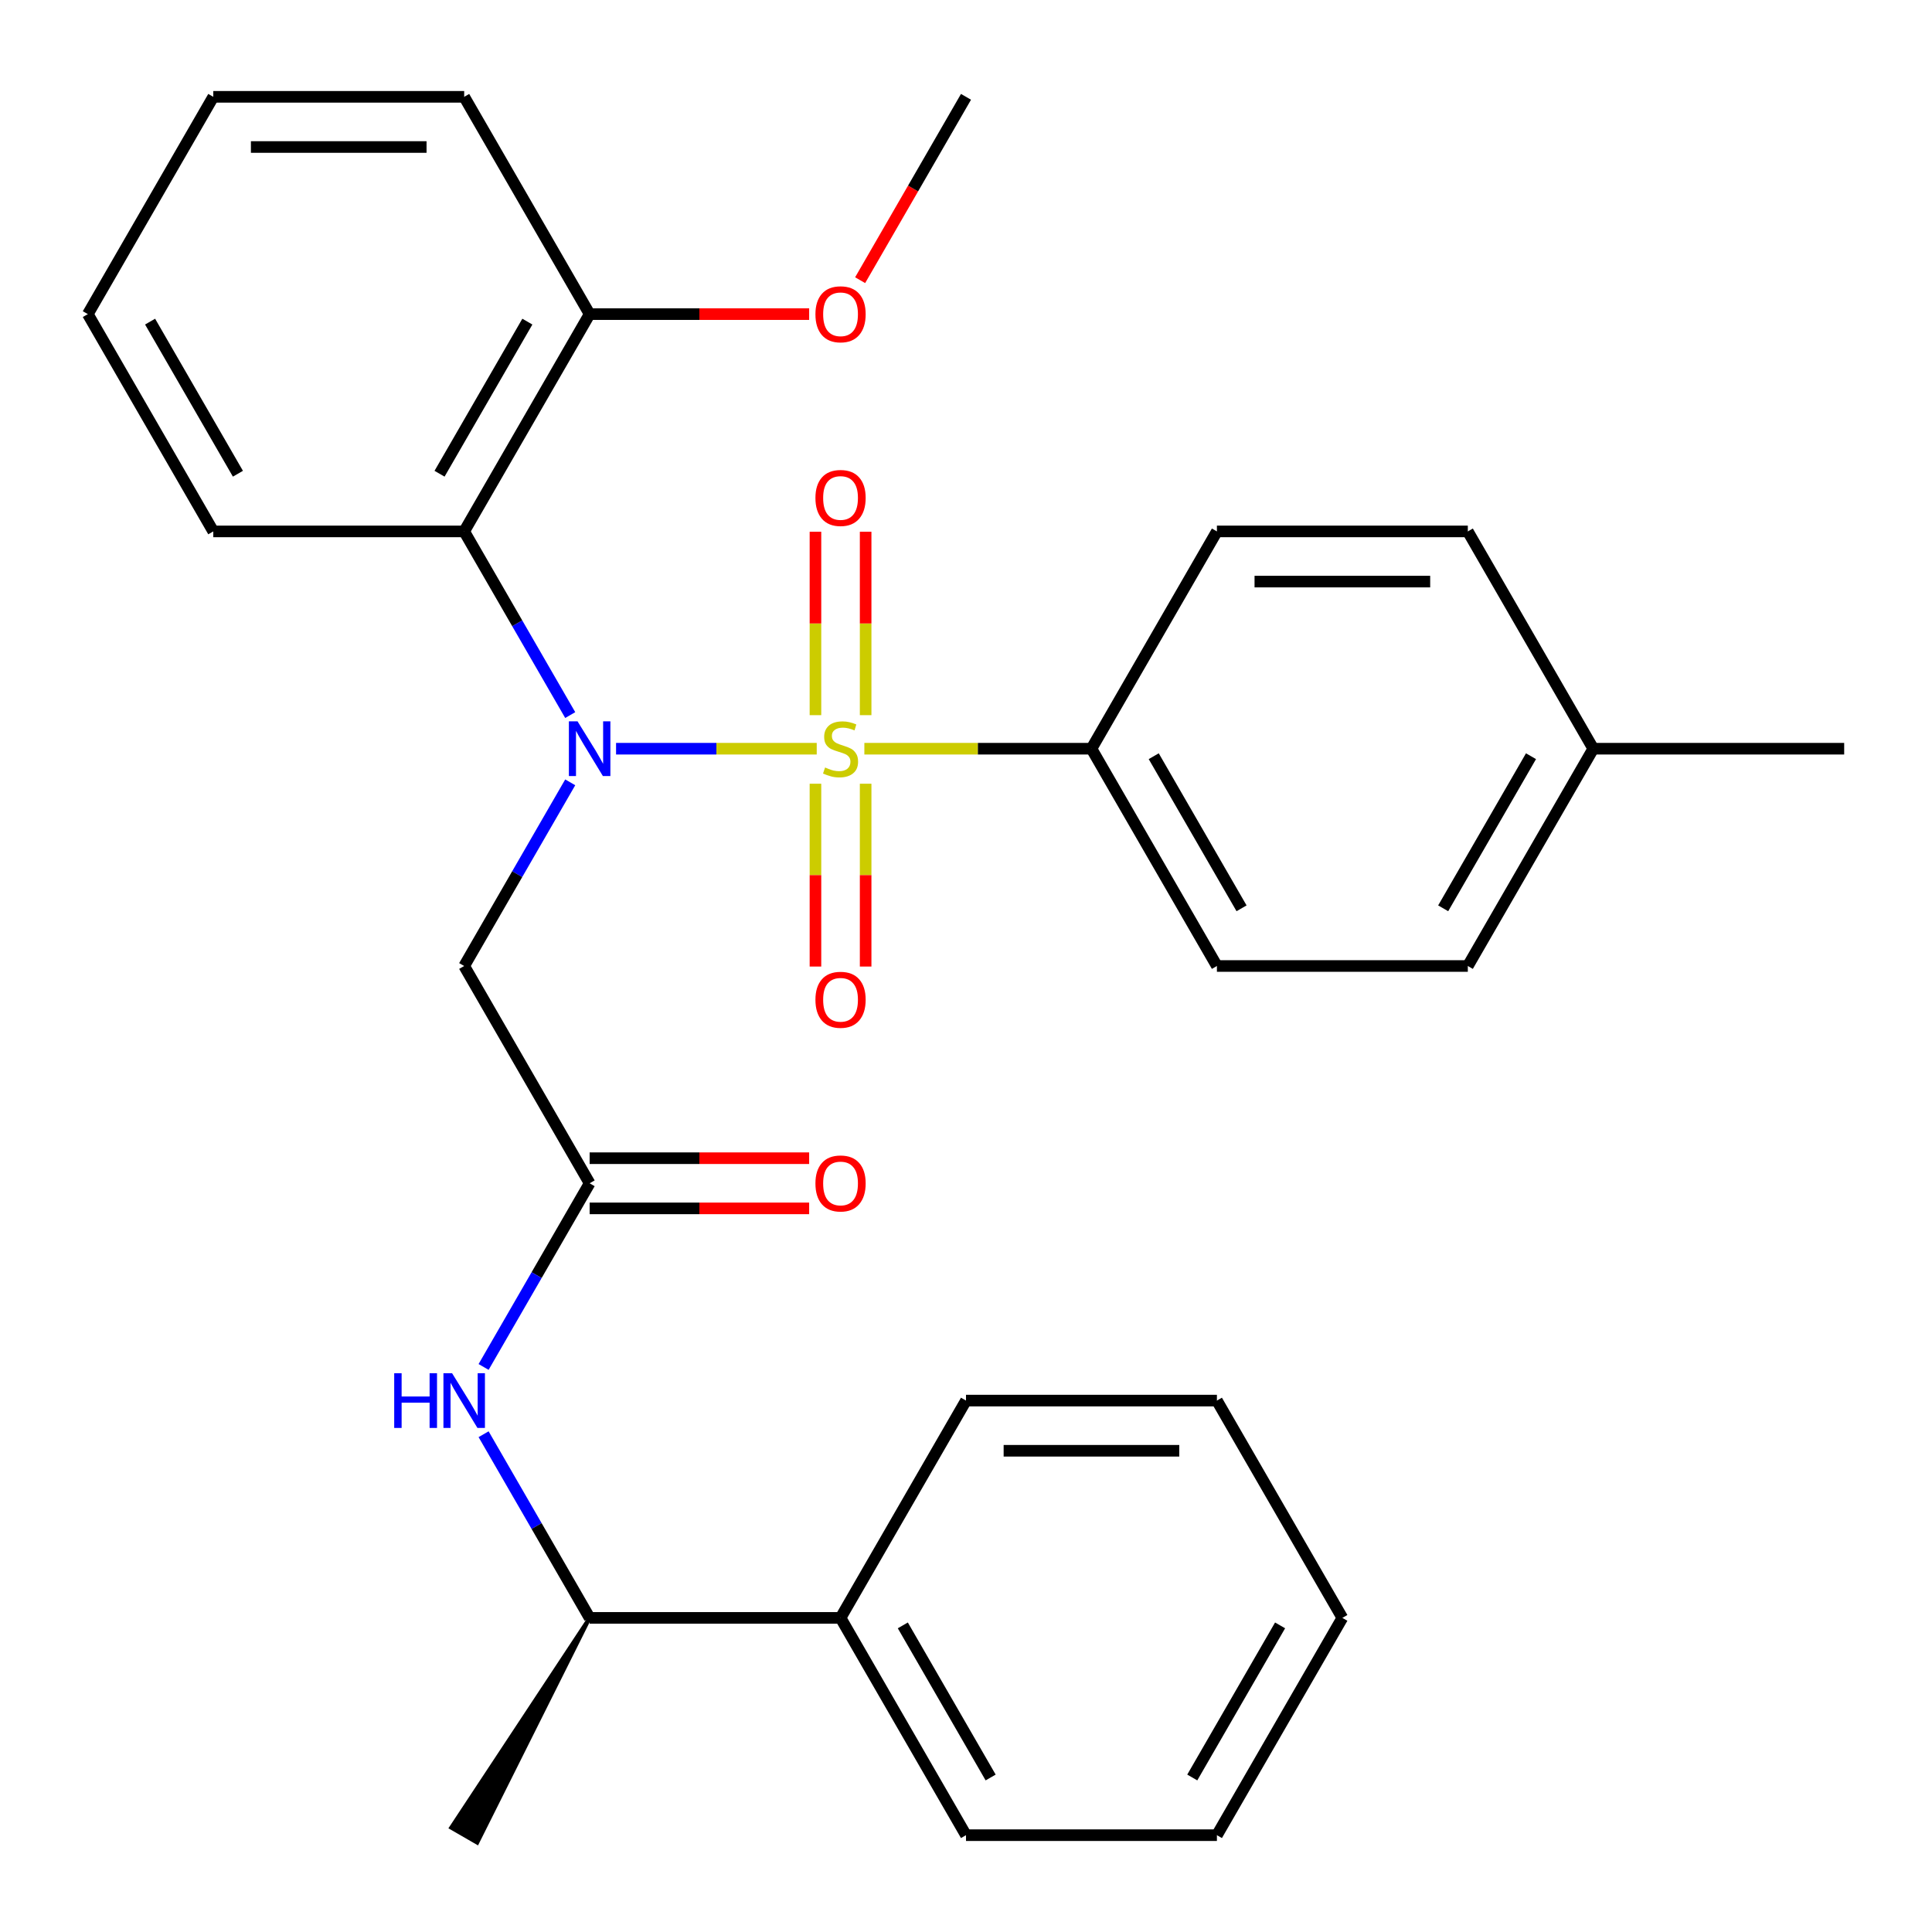 <?xml version='1.0' encoding='iso-8859-1'?>
<svg version='1.1' baseProfile='full'
              xmlns='http://www.w3.org/2000/svg'
                      xmlns:rdkit='http://www.rdkit.org/xml'
                      xmlns:xlink='http://www.w3.org/1999/xlink'
                  xml:space='preserve'
width='1000px' height='1000px' viewBox='0 0 1000 1000'>
<!-- END OF HEADER -->
<rect style='opacity:1.0;fill:#FFFFFF;stroke:none' width='1000' height='1000' x='0' y='0'> </rect>
<path class='bond-0' d='M 422.738,387.529 L 370.806,387.529' style='fill:none;fill-rule:evenodd;stroke:#CCCC00;stroke-width:6px;stroke-linecap:butt;stroke-linejoin:miter;stroke-opacity:1' />
<path class='bond-0' d='M 370.806,387.529 L 318.873,387.529' style='fill:none;fill-rule:evenodd;stroke:#0000FF;stroke-width:6px;stroke-linecap:butt;stroke-linejoin:miter;stroke-opacity:1' />
<path class='bond-4' d='M 447.392,387.529 L 506.163,387.529' style='fill:none;fill-rule:evenodd;stroke:#CCCC00;stroke-width:6px;stroke-linecap:butt;stroke-linejoin:miter;stroke-opacity:1' />
<path class='bond-4' d='M 506.163,387.529 L 564.935,387.529' style='fill:none;fill-rule:evenodd;stroke:#000000;stroke-width:6px;stroke-linecap:butt;stroke-linejoin:miter;stroke-opacity:1' />
<path class='bond-6' d='M 448.052,370.162 L 448.052,322.697' style='fill:none;fill-rule:evenodd;stroke:#CCCC00;stroke-width:6px;stroke-linecap:butt;stroke-linejoin:miter;stroke-opacity:1' />
<path class='bond-6' d='M 448.052,322.697 L 448.052,275.232' style='fill:none;fill-rule:evenodd;stroke:#FF0000;stroke-width:6px;stroke-linecap:butt;stroke-linejoin:miter;stroke-opacity:1' />
<path class='bond-6' d='M 422.078,370.162 L 422.078,322.697' style='fill:none;fill-rule:evenodd;stroke:#CCCC00;stroke-width:6px;stroke-linecap:butt;stroke-linejoin:miter;stroke-opacity:1' />
<path class='bond-6' d='M 422.078,322.697 L 422.078,275.232' style='fill:none;fill-rule:evenodd;stroke:#FF0000;stroke-width:6px;stroke-linecap:butt;stroke-linejoin:miter;stroke-opacity:1' />
<path class='bond-7' d='M 422.078,405.656 L 422.078,452.971' style='fill:none;fill-rule:evenodd;stroke:#CCCC00;stroke-width:6px;stroke-linecap:butt;stroke-linejoin:miter;stroke-opacity:1' />
<path class='bond-7' d='M 422.078,452.971 L 422.078,500.286' style='fill:none;fill-rule:evenodd;stroke:#FF0000;stroke-width:6px;stroke-linecap:butt;stroke-linejoin:miter;stroke-opacity:1' />
<path class='bond-7' d='M 448.052,405.656 L 448.052,452.971' style='fill:none;fill-rule:evenodd;stroke:#CCCC00;stroke-width:6px;stroke-linecap:butt;stroke-linejoin:miter;stroke-opacity:1' />
<path class='bond-7' d='M 448.052,452.971 L 448.052,500.286' style='fill:none;fill-rule:evenodd;stroke:#FF0000;stroke-width:6px;stroke-linecap:butt;stroke-linejoin:miter;stroke-opacity:1' />
<path class='bond-1' d='M 295.145,370.122 L 267.702,322.59' style='fill:none;fill-rule:evenodd;stroke:#0000FF;stroke-width:6px;stroke-linecap:butt;stroke-linejoin:miter;stroke-opacity:1' />
<path class='bond-1' d='M 267.702,322.59 L 240.26,275.058' style='fill:none;fill-rule:evenodd;stroke:#000000;stroke-width:6px;stroke-linecap:butt;stroke-linejoin:miter;stroke-opacity:1' />
<path class='bond-2' d='M 295.145,404.936 L 267.702,452.468' style='fill:none;fill-rule:evenodd;stroke:#0000FF;stroke-width:6px;stroke-linecap:butt;stroke-linejoin:miter;stroke-opacity:1' />
<path class='bond-2' d='M 267.702,452.468 L 240.26,500' style='fill:none;fill-rule:evenodd;stroke:#000000;stroke-width:6px;stroke-linecap:butt;stroke-linejoin:miter;stroke-opacity:1' />
<path class='bond-8' d='M 240.26,275.058 L 305.195,162.588' style='fill:none;fill-rule:evenodd;stroke:#000000;stroke-width:6px;stroke-linecap:butt;stroke-linejoin:miter;stroke-opacity:1' />
<path class='bond-8' d='M 227.506,245.201 L 272.96,166.471' style='fill:none;fill-rule:evenodd;stroke:#000000;stroke-width:6px;stroke-linecap:butt;stroke-linejoin:miter;stroke-opacity:1' />
<path class='bond-17' d='M 240.26,275.058 L 110.39,275.058' style='fill:none;fill-rule:evenodd;stroke:#000000;stroke-width:6px;stroke-linecap:butt;stroke-linejoin:miter;stroke-opacity:1' />
<path class='bond-3' d='M 240.26,500 L 305.195,612.471' style='fill:none;fill-rule:evenodd;stroke:#000000;stroke-width:6px;stroke-linecap:butt;stroke-linejoin:miter;stroke-opacity:1' />
<path class='bond-5' d='M 305.195,612.471 L 277.752,660.003' style='fill:none;fill-rule:evenodd;stroke:#000000;stroke-width:6px;stroke-linecap:butt;stroke-linejoin:miter;stroke-opacity:1' />
<path class='bond-5' d='M 277.752,660.003 L 250.31,707.535' style='fill:none;fill-rule:evenodd;stroke:#0000FF;stroke-width:6px;stroke-linecap:butt;stroke-linejoin:miter;stroke-opacity:1' />
<path class='bond-10' d='M 305.195,625.458 L 362.006,625.458' style='fill:none;fill-rule:evenodd;stroke:#000000;stroke-width:6px;stroke-linecap:butt;stroke-linejoin:miter;stroke-opacity:1' />
<path class='bond-10' d='M 362.006,625.458 L 418.818,625.458' style='fill:none;fill-rule:evenodd;stroke:#FF0000;stroke-width:6px;stroke-linecap:butt;stroke-linejoin:miter;stroke-opacity:1' />
<path class='bond-10' d='M 305.195,599.484 L 362.006,599.484' style='fill:none;fill-rule:evenodd;stroke:#000000;stroke-width:6px;stroke-linecap:butt;stroke-linejoin:miter;stroke-opacity:1' />
<path class='bond-10' d='M 362.006,599.484 L 418.818,599.484' style='fill:none;fill-rule:evenodd;stroke:#FF0000;stroke-width:6px;stroke-linecap:butt;stroke-linejoin:miter;stroke-opacity:1' />
<path class='bond-11' d='M 564.935,387.529 L 629.87,500' style='fill:none;fill-rule:evenodd;stroke:#000000;stroke-width:6px;stroke-linecap:butt;stroke-linejoin:miter;stroke-opacity:1' />
<path class='bond-11' d='M 597.169,391.413 L 642.624,470.142' style='fill:none;fill-rule:evenodd;stroke:#000000;stroke-width:6px;stroke-linecap:butt;stroke-linejoin:miter;stroke-opacity:1' />
<path class='bond-12' d='M 564.935,387.529 L 629.87,275.058' style='fill:none;fill-rule:evenodd;stroke:#000000;stroke-width:6px;stroke-linecap:butt;stroke-linejoin:miter;stroke-opacity:1' />
<path class='bond-9' d='M 250.31,742.348 L 277.752,789.88' style='fill:none;fill-rule:evenodd;stroke:#0000FF;stroke-width:6px;stroke-linecap:butt;stroke-linejoin:miter;stroke-opacity:1' />
<path class='bond-9' d='M 277.752,789.88 L 305.195,837.412' style='fill:none;fill-rule:evenodd;stroke:#000000;stroke-width:6px;stroke-linecap:butt;stroke-linejoin:miter;stroke-opacity:1' />
<path class='bond-18' d='M 305.195,162.588 L 362.006,162.588' style='fill:none;fill-rule:evenodd;stroke:#000000;stroke-width:6px;stroke-linecap:butt;stroke-linejoin:miter;stroke-opacity:1' />
<path class='bond-18' d='M 362.006,162.588 L 418.818,162.588' style='fill:none;fill-rule:evenodd;stroke:#FF0000;stroke-width:6px;stroke-linecap:butt;stroke-linejoin:miter;stroke-opacity:1' />
<path class='bond-20' d='M 305.195,162.588 L 240.26,50.117' style='fill:none;fill-rule:evenodd;stroke:#000000;stroke-width:6px;stroke-linecap:butt;stroke-linejoin:miter;stroke-opacity:1' />
<path class='bond-13' d='M 305.195,837.412 L 435.065,837.412' style='fill:none;fill-rule:evenodd;stroke:#000000;stroke-width:6px;stroke-linecap:butt;stroke-linejoin:miter;stroke-opacity:1' />
<path class='bond-19' d='M 305.195,837.412 L 233.511,945.987 L 247.008,953.779 Z' style='fill:#000000;fill-rule:evenodd;fill-opacity:1;stroke:#000000;stroke-width:2px;stroke-linecap:butt;stroke-linejoin:miter;stroke-opacity:1;' />
<path class='bond-14' d='M 629.87,500 L 759.74,500' style='fill:none;fill-rule:evenodd;stroke:#000000;stroke-width:6px;stroke-linecap:butt;stroke-linejoin:miter;stroke-opacity:1' />
<path class='bond-15' d='M 629.87,275.058 L 759.74,275.058' style='fill:none;fill-rule:evenodd;stroke:#000000;stroke-width:6px;stroke-linecap:butt;stroke-linejoin:miter;stroke-opacity:1' />
<path class='bond-15' d='M 649.351,301.032 L 740.26,301.032' style='fill:none;fill-rule:evenodd;stroke:#000000;stroke-width:6px;stroke-linecap:butt;stroke-linejoin:miter;stroke-opacity:1' />
<path class='bond-21' d='M 435.065,837.412 L 500,949.883' style='fill:none;fill-rule:evenodd;stroke:#000000;stroke-width:6px;stroke-linecap:butt;stroke-linejoin:miter;stroke-opacity:1' />
<path class='bond-21' d='M 467.299,841.296 L 512.754,920.026' style='fill:none;fill-rule:evenodd;stroke:#000000;stroke-width:6px;stroke-linecap:butt;stroke-linejoin:miter;stroke-opacity:1' />
<path class='bond-22' d='M 435.065,837.412 L 500,724.942' style='fill:none;fill-rule:evenodd;stroke:#000000;stroke-width:6px;stroke-linecap:butt;stroke-linejoin:miter;stroke-opacity:1' />
<path class='bond-30' d='M 759.74,500 L 824.675,387.529' style='fill:none;fill-rule:evenodd;stroke:#000000;stroke-width:6px;stroke-linecap:butt;stroke-linejoin:miter;stroke-opacity:1' />
<path class='bond-30' d='M 746.986,470.142 L 792.441,391.413' style='fill:none;fill-rule:evenodd;stroke:#000000;stroke-width:6px;stroke-linecap:butt;stroke-linejoin:miter;stroke-opacity:1' />
<path class='bond-16' d='M 759.74,275.058 L 824.675,387.529' style='fill:none;fill-rule:evenodd;stroke:#000000;stroke-width:6px;stroke-linecap:butt;stroke-linejoin:miter;stroke-opacity:1' />
<path class='bond-23' d='M 824.675,387.529 L 954.545,387.529' style='fill:none;fill-rule:evenodd;stroke:#000000;stroke-width:6px;stroke-linecap:butt;stroke-linejoin:miter;stroke-opacity:1' />
<path class='bond-25' d='M 110.39,275.058 L 45.455,162.588' style='fill:none;fill-rule:evenodd;stroke:#000000;stroke-width:6px;stroke-linecap:butt;stroke-linejoin:miter;stroke-opacity:1' />
<path class='bond-25' d='M 123.144,245.201 L 77.689,166.471' style='fill:none;fill-rule:evenodd;stroke:#000000;stroke-width:6px;stroke-linecap:butt;stroke-linejoin:miter;stroke-opacity:1' />
<path class='bond-24' d='M 445.207,145.021 L 472.604,97.569' style='fill:none;fill-rule:evenodd;stroke:#FF0000;stroke-width:6px;stroke-linecap:butt;stroke-linejoin:miter;stroke-opacity:1' />
<path class='bond-24' d='M 472.604,97.569 L 500,50.117' style='fill:none;fill-rule:evenodd;stroke:#000000;stroke-width:6px;stroke-linecap:butt;stroke-linejoin:miter;stroke-opacity:1' />
<path class='bond-31' d='M 240.26,50.117 L 110.39,50.117' style='fill:none;fill-rule:evenodd;stroke:#000000;stroke-width:6px;stroke-linecap:butt;stroke-linejoin:miter;stroke-opacity:1' />
<path class='bond-31' d='M 220.779,76.091 L 129.87,76.091' style='fill:none;fill-rule:evenodd;stroke:#000000;stroke-width:6px;stroke-linecap:butt;stroke-linejoin:miter;stroke-opacity:1' />
<path class='bond-28' d='M 500,949.883 L 629.87,949.883' style='fill:none;fill-rule:evenodd;stroke:#000000;stroke-width:6px;stroke-linecap:butt;stroke-linejoin:miter;stroke-opacity:1' />
<path class='bond-27' d='M 500,724.942 L 629.87,724.942' style='fill:none;fill-rule:evenodd;stroke:#000000;stroke-width:6px;stroke-linecap:butt;stroke-linejoin:miter;stroke-opacity:1' />
<path class='bond-27' d='M 519.481,750.916 L 610.39,750.916' style='fill:none;fill-rule:evenodd;stroke:#000000;stroke-width:6px;stroke-linecap:butt;stroke-linejoin:miter;stroke-opacity:1' />
<path class='bond-26' d='M 45.455,162.588 L 110.39,50.117' style='fill:none;fill-rule:evenodd;stroke:#000000;stroke-width:6px;stroke-linecap:butt;stroke-linejoin:miter;stroke-opacity:1' />
<path class='bond-29' d='M 629.87,724.942 L 694.805,837.412' style='fill:none;fill-rule:evenodd;stroke:#000000;stroke-width:6px;stroke-linecap:butt;stroke-linejoin:miter;stroke-opacity:1' />
<path class='bond-32' d='M 629.87,949.883 L 694.805,837.412' style='fill:none;fill-rule:evenodd;stroke:#000000;stroke-width:6px;stroke-linecap:butt;stroke-linejoin:miter;stroke-opacity:1' />
<path class='bond-32' d='M 617.116,920.026 L 662.571,841.296' style='fill:none;fill-rule:evenodd;stroke:#000000;stroke-width:6px;stroke-linecap:butt;stroke-linejoin:miter;stroke-opacity:1' />
<path  class='atom-0' d='M 427.065 397.249
Q 427.385 397.369, 428.705 397.929
Q 430.025 398.489, 431.465 398.849
Q 432.945 399.169, 434.385 399.169
Q 437.065 399.169, 438.625 397.889
Q 440.185 396.569, 440.185 394.289
Q 440.185 392.729, 439.385 391.769
Q 438.625 390.809, 437.425 390.289
Q 436.225 389.769, 434.225 389.169
Q 431.705 388.409, 430.185 387.689
Q 428.705 386.969, 427.625 385.449
Q 426.585 383.929, 426.585 381.369
Q 426.585 377.809, 428.985 375.609
Q 431.425 373.409, 436.225 373.409
Q 439.505 373.409, 443.225 374.969
L 442.305 378.049
Q 438.905 376.649, 436.345 376.649
Q 433.585 376.649, 432.065 377.809
Q 430.545 378.929, 430.585 380.889
Q 430.585 382.409, 431.345 383.329
Q 432.145 384.249, 433.265 384.769
Q 434.425 385.289, 436.345 385.889
Q 438.905 386.689, 440.425 387.489
Q 441.945 388.289, 443.025 389.929
Q 444.145 391.529, 444.145 394.289
Q 444.145 398.209, 441.505 400.329
Q 438.905 402.409, 434.545 402.409
Q 432.025 402.409, 430.105 401.849
Q 428.225 401.329, 425.985 400.409
L 427.065 397.249
' fill='#CCCC00'/>
<path  class='atom-1' d='M 298.935 373.369
L 308.215 388.369
Q 309.135 389.849, 310.615 392.529
Q 312.095 395.209, 312.175 395.369
L 312.175 373.369
L 315.935 373.369
L 315.935 401.689
L 312.055 401.689
L 302.095 385.289
Q 300.935 383.369, 299.695 381.169
Q 298.495 378.969, 298.135 378.289
L 298.135 401.689
L 294.455 401.689
L 294.455 373.369
L 298.935 373.369
' fill='#0000FF'/>
<path  class='atom-6' d='M 204.04 710.782
L 207.88 710.782
L 207.88 722.822
L 222.36 722.822
L 222.36 710.782
L 226.2 710.782
L 226.2 739.102
L 222.36 739.102
L 222.36 726.022
L 207.88 726.022
L 207.88 739.102
L 204.04 739.102
L 204.04 710.782
' fill='#0000FF'/>
<path  class='atom-6' d='M 234 710.782
L 243.28 725.782
Q 244.2 727.262, 245.68 729.942
Q 247.16 732.622, 247.24 732.782
L 247.24 710.782
L 251 710.782
L 251 739.102
L 247.12 739.102
L 237.16 722.702
Q 236 720.782, 234.76 718.582
Q 233.56 716.382, 233.2 715.702
L 233.2 739.102
L 229.52 739.102
L 229.52 710.782
L 234 710.782
' fill='#0000FF'/>
<path  class='atom-7' d='M 422.065 257.739
Q 422.065 250.939, 425.425 247.139
Q 428.785 243.339, 435.065 243.339
Q 441.345 243.339, 444.705 247.139
Q 448.065 250.939, 448.065 257.739
Q 448.065 264.619, 444.665 268.539
Q 441.265 272.419, 435.065 272.419
Q 428.825 272.419, 425.425 268.539
Q 422.065 264.659, 422.065 257.739
M 435.065 269.219
Q 439.385 269.219, 441.705 266.339
Q 444.065 263.419, 444.065 257.739
Q 444.065 252.179, 441.705 249.379
Q 439.385 246.539, 435.065 246.539
Q 430.745 246.539, 428.385 249.339
Q 426.065 252.139, 426.065 257.739
Q 426.065 263.459, 428.385 266.339
Q 430.745 269.219, 435.065 269.219
' fill='#FF0000'/>
<path  class='atom-8' d='M 422.065 517.479
Q 422.065 510.679, 425.425 506.879
Q 428.785 503.079, 435.065 503.079
Q 441.345 503.079, 444.705 506.879
Q 448.065 510.679, 448.065 517.479
Q 448.065 524.359, 444.665 528.279
Q 441.265 532.159, 435.065 532.159
Q 428.825 532.159, 425.425 528.279
Q 422.065 524.399, 422.065 517.479
M 435.065 528.959
Q 439.385 528.959, 441.705 526.079
Q 444.065 523.159, 444.065 517.479
Q 444.065 511.919, 441.705 509.119
Q 439.385 506.279, 435.065 506.279
Q 430.745 506.279, 428.385 509.079
Q 426.065 511.879, 426.065 517.479
Q 426.065 523.199, 428.385 526.079
Q 430.745 528.959, 435.065 528.959
' fill='#FF0000'/>
<path  class='atom-11' d='M 422.065 612.551
Q 422.065 605.751, 425.425 601.951
Q 428.785 598.151, 435.065 598.151
Q 441.345 598.151, 444.705 601.951
Q 448.065 605.751, 448.065 612.551
Q 448.065 619.431, 444.665 623.351
Q 441.265 627.231, 435.065 627.231
Q 428.825 627.231, 425.425 623.351
Q 422.065 619.471, 422.065 612.551
M 435.065 624.031
Q 439.385 624.031, 441.705 621.151
Q 444.065 618.231, 444.065 612.551
Q 444.065 606.991, 441.705 604.191
Q 439.385 601.351, 435.065 601.351
Q 430.745 601.351, 428.385 604.151
Q 426.065 606.951, 426.065 612.551
Q 426.065 618.271, 428.385 621.151
Q 430.745 624.031, 435.065 624.031
' fill='#FF0000'/>
<path  class='atom-19' d='M 422.065 162.668
Q 422.065 155.868, 425.425 152.068
Q 428.785 148.268, 435.065 148.268
Q 441.345 148.268, 444.705 152.068
Q 448.065 155.868, 448.065 162.668
Q 448.065 169.548, 444.665 173.468
Q 441.265 177.348, 435.065 177.348
Q 428.825 177.348, 425.425 173.468
Q 422.065 169.588, 422.065 162.668
M 435.065 174.148
Q 439.385 174.148, 441.705 171.268
Q 444.065 168.348, 444.065 162.668
Q 444.065 157.108, 441.705 154.308
Q 439.385 151.468, 435.065 151.468
Q 430.745 151.468, 428.385 154.268
Q 426.065 157.068, 426.065 162.668
Q 426.065 168.388, 428.385 171.268
Q 430.745 174.148, 435.065 174.148
' fill='#FF0000'/>
</svg>
